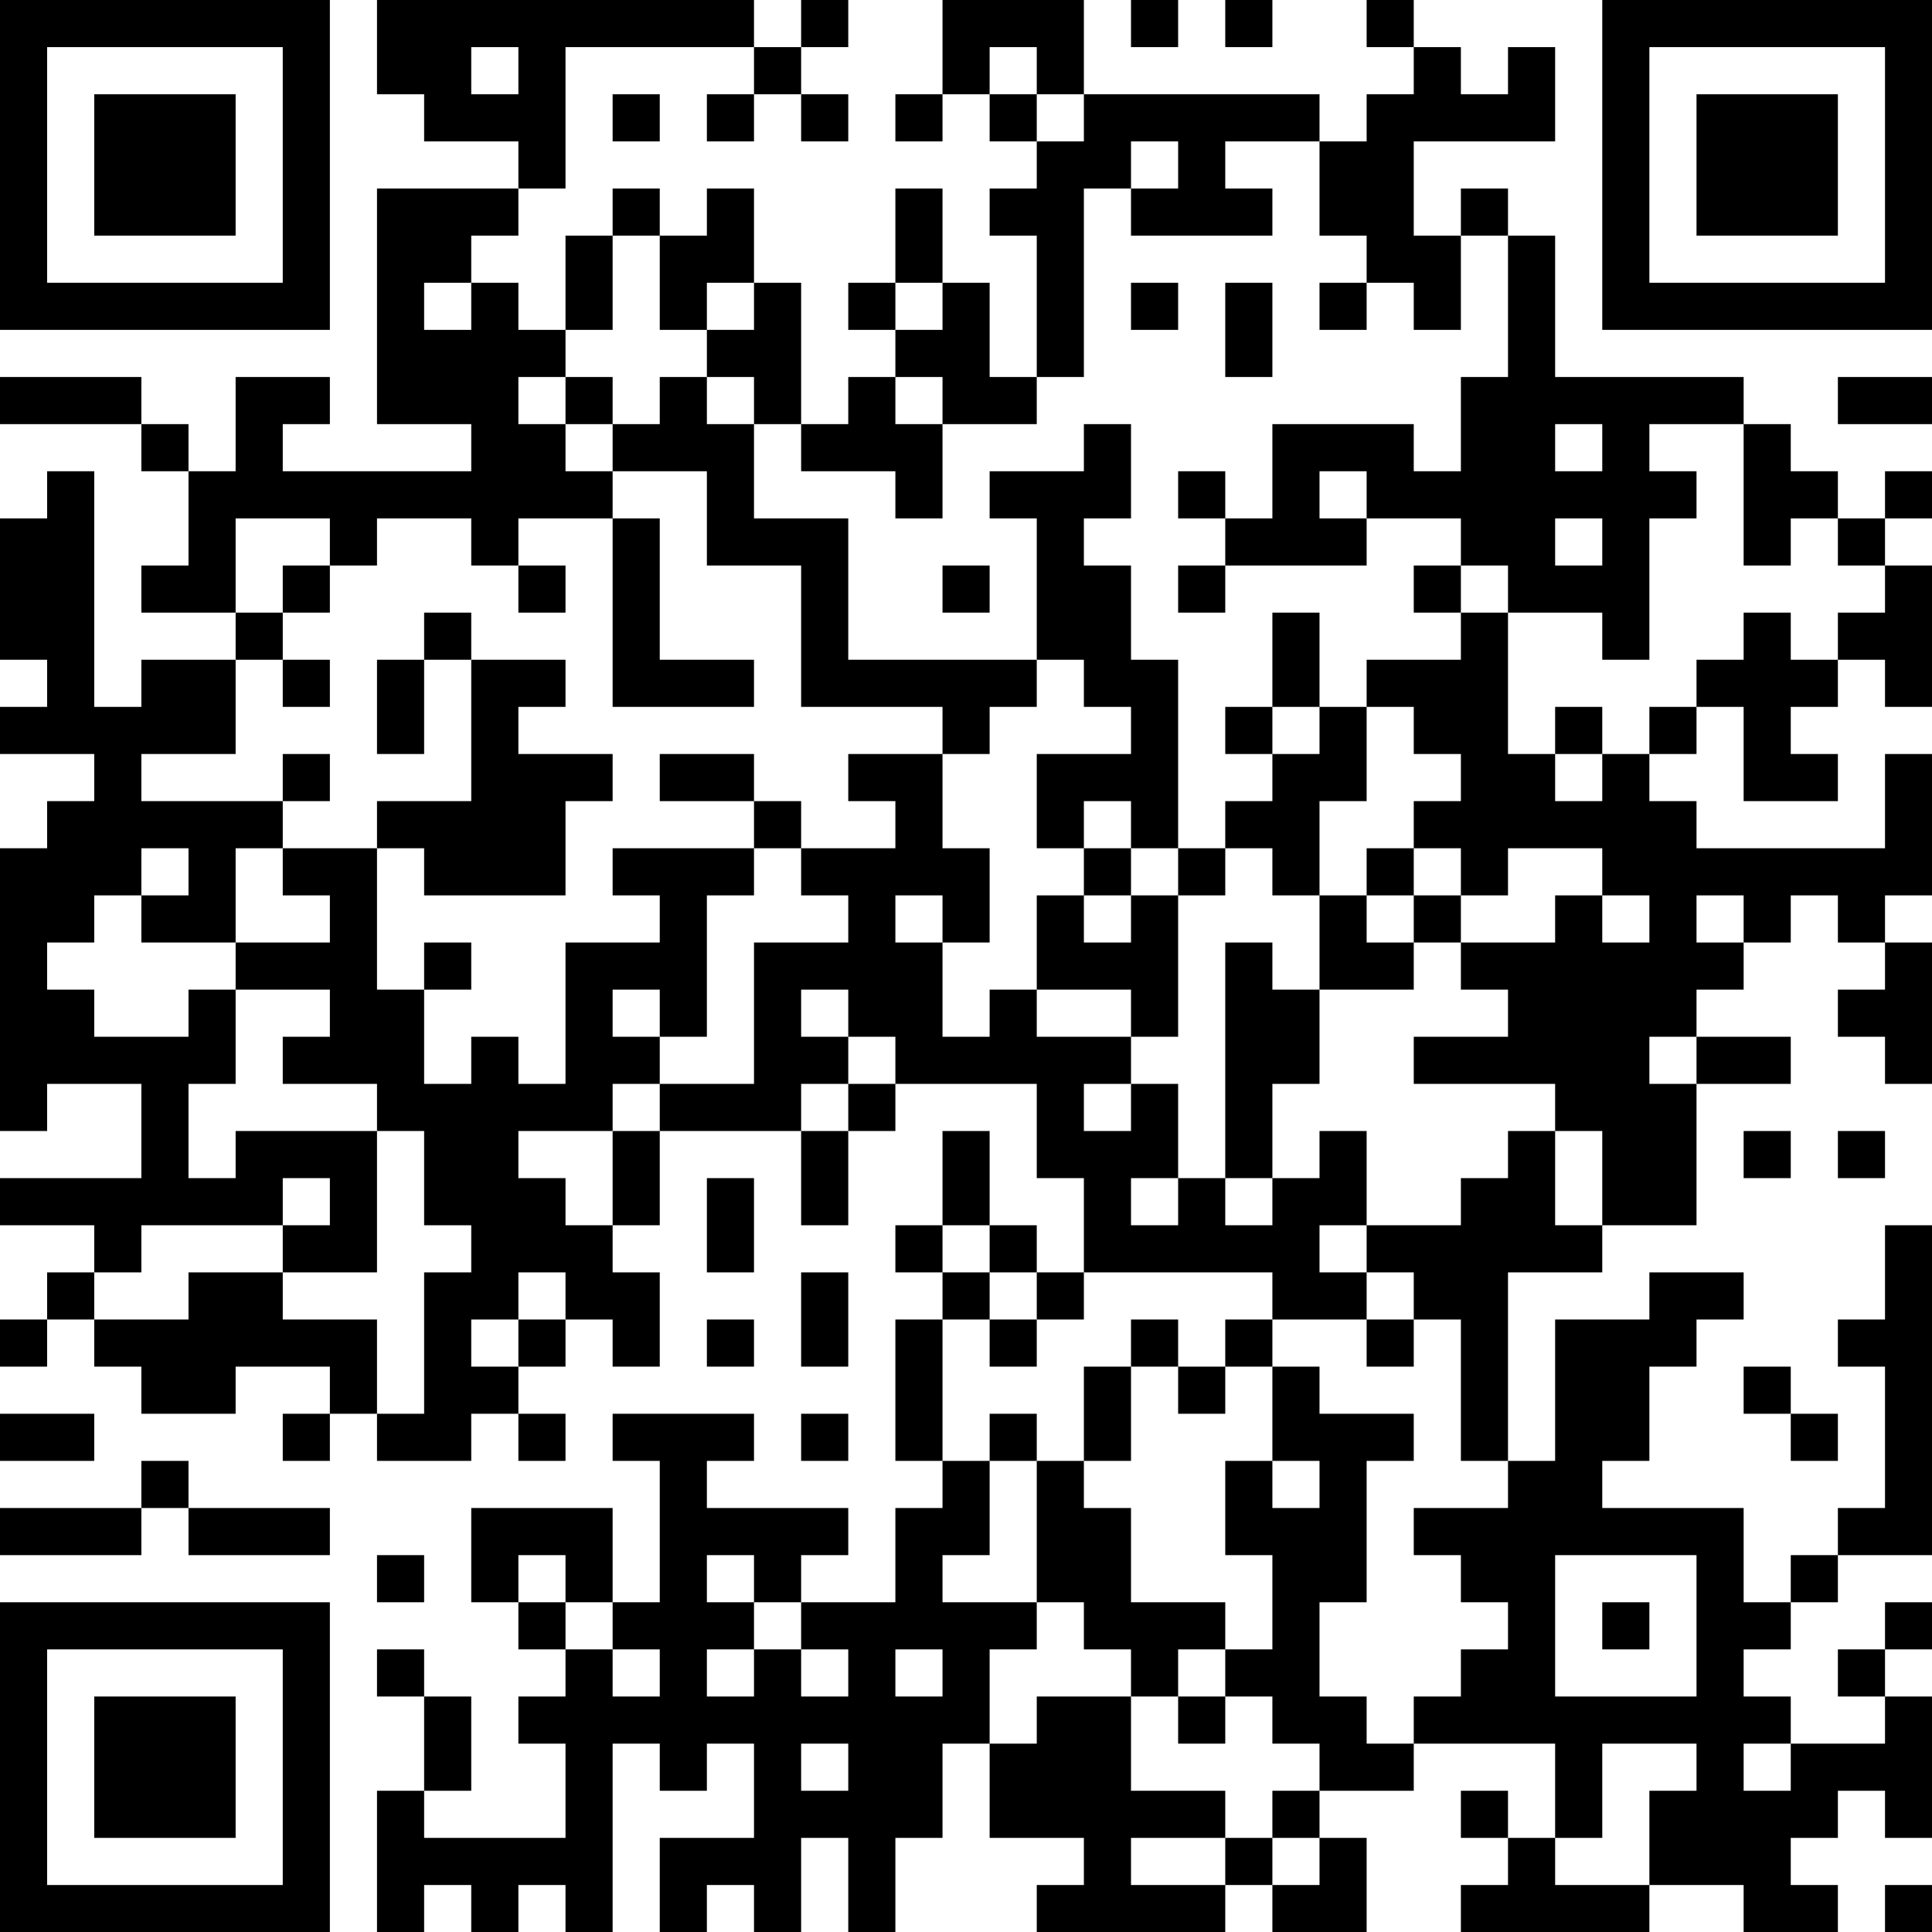 <?xml version="1.0" encoding="UTF-8"?>
<svg xmlns="http://www.w3.org/2000/svg" version="1.1" width="250" height="250" viewBox="0 0 250 250"><rect x="0" y="0" width="250" height="250" fill="#ffffff"/><g transform="scale(6.098)"><g transform="translate(0,0)"><path fill-rule="evenodd" d="M8 0L8 2L9 2L9 3L11 3L11 4L8 4L8 9L10 9L10 10L6 10L6 9L7 9L7 8L5 8L5 10L4 10L4 9L3 9L3 8L0 8L0 9L3 9L3 10L4 10L4 12L3 12L3 13L5 13L5 14L3 14L3 15L2 15L2 10L1 10L1 11L0 11L0 14L1 14L1 15L0 15L0 16L2 16L2 17L1 17L1 18L0 18L0 24L1 24L1 23L3 23L3 25L0 25L0 26L2 26L2 27L1 27L1 28L0 28L0 29L1 29L1 28L2 28L2 29L3 29L3 30L5 30L5 29L7 29L7 30L6 30L6 31L7 31L7 30L8 30L8 31L10 31L10 30L11 30L11 31L12 31L12 30L11 30L11 29L12 29L12 28L13 28L13 29L14 29L14 27L13 27L13 26L14 26L14 24L17 24L17 26L18 26L18 24L19 24L19 23L22 23L22 25L23 25L23 27L22 27L22 26L21 26L21 24L20 24L20 26L19 26L19 27L20 27L20 28L19 28L19 31L20 31L20 32L19 32L19 34L17 34L17 33L18 33L18 32L15 32L15 31L16 31L16 30L13 30L13 31L14 31L14 34L13 34L13 32L10 32L10 34L11 34L11 35L12 35L12 36L11 36L11 37L12 37L12 39L9 39L9 38L10 38L10 36L9 36L9 35L8 35L8 36L9 36L9 38L8 38L8 41L9 41L9 40L10 40L10 41L11 41L11 40L12 40L12 41L13 41L13 37L14 37L14 38L15 38L15 37L16 37L16 39L14 39L14 41L15 41L15 40L16 40L16 41L17 41L17 39L18 39L18 41L19 41L19 39L20 39L20 37L21 37L21 39L23 39L23 40L22 40L22 41L26 41L26 40L27 40L27 41L29 41L29 39L28 39L28 38L30 38L30 37L33 37L33 39L32 39L32 38L31 38L31 39L32 39L32 40L31 40L31 41L35 41L35 40L37 40L37 41L39 41L39 40L38 40L38 39L39 39L39 38L40 38L40 39L41 39L41 36L40 36L40 35L41 35L41 34L40 34L40 35L39 35L39 36L40 36L40 37L38 37L38 36L37 36L37 35L38 35L38 34L39 34L39 33L41 33L41 26L40 26L40 28L39 28L39 29L40 29L40 32L39 32L39 33L38 33L38 34L37 34L37 32L34 32L34 31L35 31L35 29L36 29L36 28L37 28L37 27L35 27L35 28L33 28L33 31L32 31L32 27L34 27L34 26L36 26L36 23L38 23L38 22L36 22L36 21L37 21L37 20L38 20L38 19L39 19L39 20L40 20L40 21L39 21L39 22L40 22L40 23L41 23L41 20L40 20L40 19L41 19L41 16L40 16L40 18L36 18L36 17L35 17L35 16L36 16L36 15L37 15L37 17L39 17L39 16L38 16L38 15L39 15L39 14L40 14L40 15L41 15L41 12L40 12L40 11L41 11L41 10L40 10L40 11L39 11L39 10L38 10L38 9L37 9L37 8L33 8L33 5L32 5L32 4L31 4L31 5L30 5L30 3L33 3L33 1L32 1L32 2L31 2L31 1L30 1L30 0L29 0L29 1L30 1L30 2L29 2L29 3L28 3L28 2L23 2L23 0L20 0L20 2L19 2L19 3L20 3L20 2L21 2L21 3L22 3L22 4L21 4L21 5L22 5L22 8L21 8L21 6L20 6L20 4L19 4L19 6L18 6L18 7L19 7L19 8L18 8L18 9L17 9L17 6L16 6L16 4L15 4L15 5L14 5L14 4L13 4L13 5L12 5L12 7L11 7L11 6L10 6L10 5L11 5L11 4L12 4L12 1L16 1L16 2L15 2L15 3L16 3L16 2L17 2L17 3L18 3L18 2L17 2L17 1L18 1L18 0L17 0L17 1L16 1L16 0ZM24 0L24 1L25 1L25 0ZM26 0L26 1L27 1L27 0ZM10 1L10 2L11 2L11 1ZM21 1L21 2L22 2L22 3L23 3L23 2L22 2L22 1ZM13 2L13 3L14 3L14 2ZM24 3L24 4L23 4L23 8L22 8L22 9L20 9L20 8L19 8L19 9L20 9L20 11L19 11L19 10L17 10L17 9L16 9L16 8L15 8L15 7L16 7L16 6L15 6L15 7L14 7L14 5L13 5L13 7L12 7L12 8L11 8L11 9L12 9L12 10L13 10L13 11L11 11L11 12L10 12L10 11L8 11L8 12L7 12L7 11L5 11L5 13L6 13L6 14L5 14L5 16L3 16L3 17L6 17L6 18L5 18L5 20L3 20L3 19L4 19L4 18L3 18L3 19L2 19L2 20L1 20L1 21L2 21L2 22L4 22L4 21L5 21L5 23L4 23L4 25L5 25L5 24L8 24L8 27L6 27L6 26L7 26L7 25L6 25L6 26L3 26L3 27L2 27L2 28L4 28L4 27L6 27L6 28L8 28L8 30L9 30L9 27L10 27L10 26L9 26L9 24L8 24L8 23L6 23L6 22L7 22L7 21L5 21L5 20L7 20L7 19L6 19L6 18L8 18L8 21L9 21L9 23L10 23L10 22L11 22L11 23L12 23L12 20L14 20L14 19L13 19L13 18L16 18L16 19L15 19L15 22L14 22L14 21L13 21L13 22L14 22L14 23L13 23L13 24L11 24L11 25L12 25L12 26L13 26L13 24L14 24L14 23L16 23L16 20L18 20L18 19L17 19L17 18L19 18L19 17L18 17L18 16L20 16L20 18L21 18L21 20L20 20L20 19L19 19L19 20L20 20L20 22L21 22L21 21L22 21L22 22L24 22L24 23L23 23L23 24L24 24L24 23L25 23L25 25L24 25L24 26L25 26L25 25L26 25L26 26L27 26L27 25L28 25L28 24L29 24L29 26L28 26L28 27L29 27L29 28L27 28L27 27L23 27L23 28L22 28L22 27L21 27L21 26L20 26L20 27L21 27L21 28L20 28L20 31L21 31L21 33L20 33L20 34L22 34L22 35L21 35L21 37L22 37L22 36L24 36L24 38L26 38L26 39L24 39L24 40L26 40L26 39L27 39L27 40L28 40L28 39L27 39L27 38L28 38L28 37L27 37L27 36L26 36L26 35L27 35L27 33L26 33L26 31L27 31L27 32L28 32L28 31L27 31L27 29L28 29L28 30L30 30L30 31L29 31L29 34L28 34L28 36L29 36L29 37L30 37L30 36L31 36L31 35L32 35L32 34L31 34L31 33L30 33L30 32L32 32L32 31L31 31L31 28L30 28L30 27L29 27L29 26L31 26L31 25L32 25L32 24L33 24L33 26L34 26L34 24L33 24L33 23L30 23L30 22L32 22L32 21L31 21L31 20L33 20L33 19L34 19L34 20L35 20L35 19L34 19L34 18L32 18L32 19L31 19L31 18L30 18L30 17L31 17L31 16L30 16L30 15L29 15L29 14L31 14L31 13L32 13L32 16L33 16L33 17L34 17L34 16L35 16L35 15L36 15L36 14L37 14L37 13L38 13L38 14L39 14L39 13L40 13L40 12L39 12L39 11L38 11L38 12L37 12L37 9L35 9L35 10L36 10L36 11L35 11L35 14L34 14L34 13L32 13L32 12L31 12L31 11L29 11L29 10L28 10L28 11L29 11L29 12L26 12L26 11L27 11L27 9L30 9L30 10L31 10L31 8L32 8L32 5L31 5L31 7L30 7L30 6L29 6L29 5L28 5L28 3L26 3L26 4L27 4L27 5L24 5L24 4L25 4L25 3ZM9 6L9 7L10 7L10 6ZM19 6L19 7L20 7L20 6ZM24 6L24 7L25 7L25 6ZM26 6L26 8L27 8L27 6ZM28 6L28 7L29 7L29 6ZM12 8L12 9L13 9L13 10L15 10L15 12L17 12L17 15L20 15L20 16L21 16L21 15L22 15L22 14L23 14L23 15L24 15L24 16L22 16L22 18L23 18L23 19L22 19L22 21L24 21L24 22L25 22L25 19L26 19L26 18L27 18L27 19L28 19L28 21L27 21L27 20L26 20L26 25L27 25L27 23L28 23L28 21L30 21L30 20L31 20L31 19L30 19L30 18L29 18L29 19L28 19L28 17L29 17L29 15L28 15L28 13L27 13L27 15L26 15L26 16L27 16L27 17L26 17L26 18L25 18L25 14L24 14L24 12L23 12L23 11L24 11L24 9L23 9L23 10L21 10L21 11L22 11L22 14L18 14L18 11L16 11L16 9L15 9L15 8L14 8L14 9L13 9L13 8ZM39 8L39 9L41 9L41 8ZM33 9L33 10L34 10L34 9ZM25 10L25 11L26 11L26 10ZM13 11L13 15L16 15L16 14L14 14L14 11ZM33 11L33 12L34 12L34 11ZM6 12L6 13L7 13L7 12ZM11 12L11 13L12 13L12 12ZM20 12L20 13L21 13L21 12ZM25 12L25 13L26 13L26 12ZM30 12L30 13L31 13L31 12ZM9 13L9 14L8 14L8 16L9 16L9 14L10 14L10 17L8 17L8 18L9 18L9 19L12 19L12 17L13 17L13 16L11 16L11 15L12 15L12 14L10 14L10 13ZM6 14L6 15L7 15L7 14ZM27 15L27 16L28 16L28 15ZM33 15L33 16L34 16L34 15ZM6 16L6 17L7 17L7 16ZM14 16L14 17L16 17L16 18L17 18L17 17L16 17L16 16ZM23 17L23 18L24 18L24 19L23 19L23 20L24 20L24 19L25 19L25 18L24 18L24 17ZM29 19L29 20L30 20L30 19ZM36 19L36 20L37 20L37 19ZM9 20L9 21L10 21L10 20ZM17 21L17 22L18 22L18 23L17 23L17 24L18 24L18 23L19 23L19 22L18 22L18 21ZM35 22L35 23L36 23L36 22ZM37 24L37 25L38 25L38 24ZM39 24L39 25L40 25L40 24ZM15 25L15 27L16 27L16 25ZM11 27L11 28L10 28L10 29L11 29L11 28L12 28L12 27ZM17 27L17 29L18 29L18 27ZM15 28L15 29L16 29L16 28ZM21 28L21 29L22 29L22 28ZM24 28L24 29L23 29L23 31L22 31L22 30L21 30L21 31L22 31L22 34L23 34L23 35L24 35L24 36L25 36L25 37L26 37L26 36L25 36L25 35L26 35L26 34L24 34L24 32L23 32L23 31L24 31L24 29L25 29L25 30L26 30L26 29L27 29L27 28L26 28L26 29L25 29L25 28ZM29 28L29 29L30 29L30 28ZM37 29L37 30L38 30L38 31L39 31L39 30L38 30L38 29ZM0 30L0 31L2 31L2 30ZM17 30L17 31L18 31L18 30ZM3 31L3 32L0 32L0 33L3 33L3 32L4 32L4 33L7 33L7 32L4 32L4 31ZM8 33L8 34L9 34L9 33ZM11 33L11 34L12 34L12 35L13 35L13 36L14 36L14 35L13 35L13 34L12 34L12 33ZM15 33L15 34L16 34L16 35L15 35L15 36L16 36L16 35L17 35L17 36L18 36L18 35L17 35L17 34L16 34L16 33ZM33 33L33 36L36 36L36 33ZM34 34L34 35L35 35L35 34ZM19 35L19 36L20 36L20 35ZM17 37L17 38L18 38L18 37ZM34 37L34 39L33 39L33 40L35 40L35 38L36 38L36 37ZM37 37L37 38L38 38L38 37ZM40 40L40 41L41 41L41 40ZM0 0L0 7L7 7L7 0ZM1 1L1 6L6 6L6 1ZM2 2L2 5L5 5L5 2ZM34 0L34 7L41 7L41 0ZM35 1L35 6L40 6L40 1ZM36 2L36 5L39 5L39 2ZM0 34L0 41L7 41L7 34ZM1 35L1 40L6 40L6 35ZM2 36L2 39L5 39L5 36Z" fill="#000000"/></g></g></svg>
